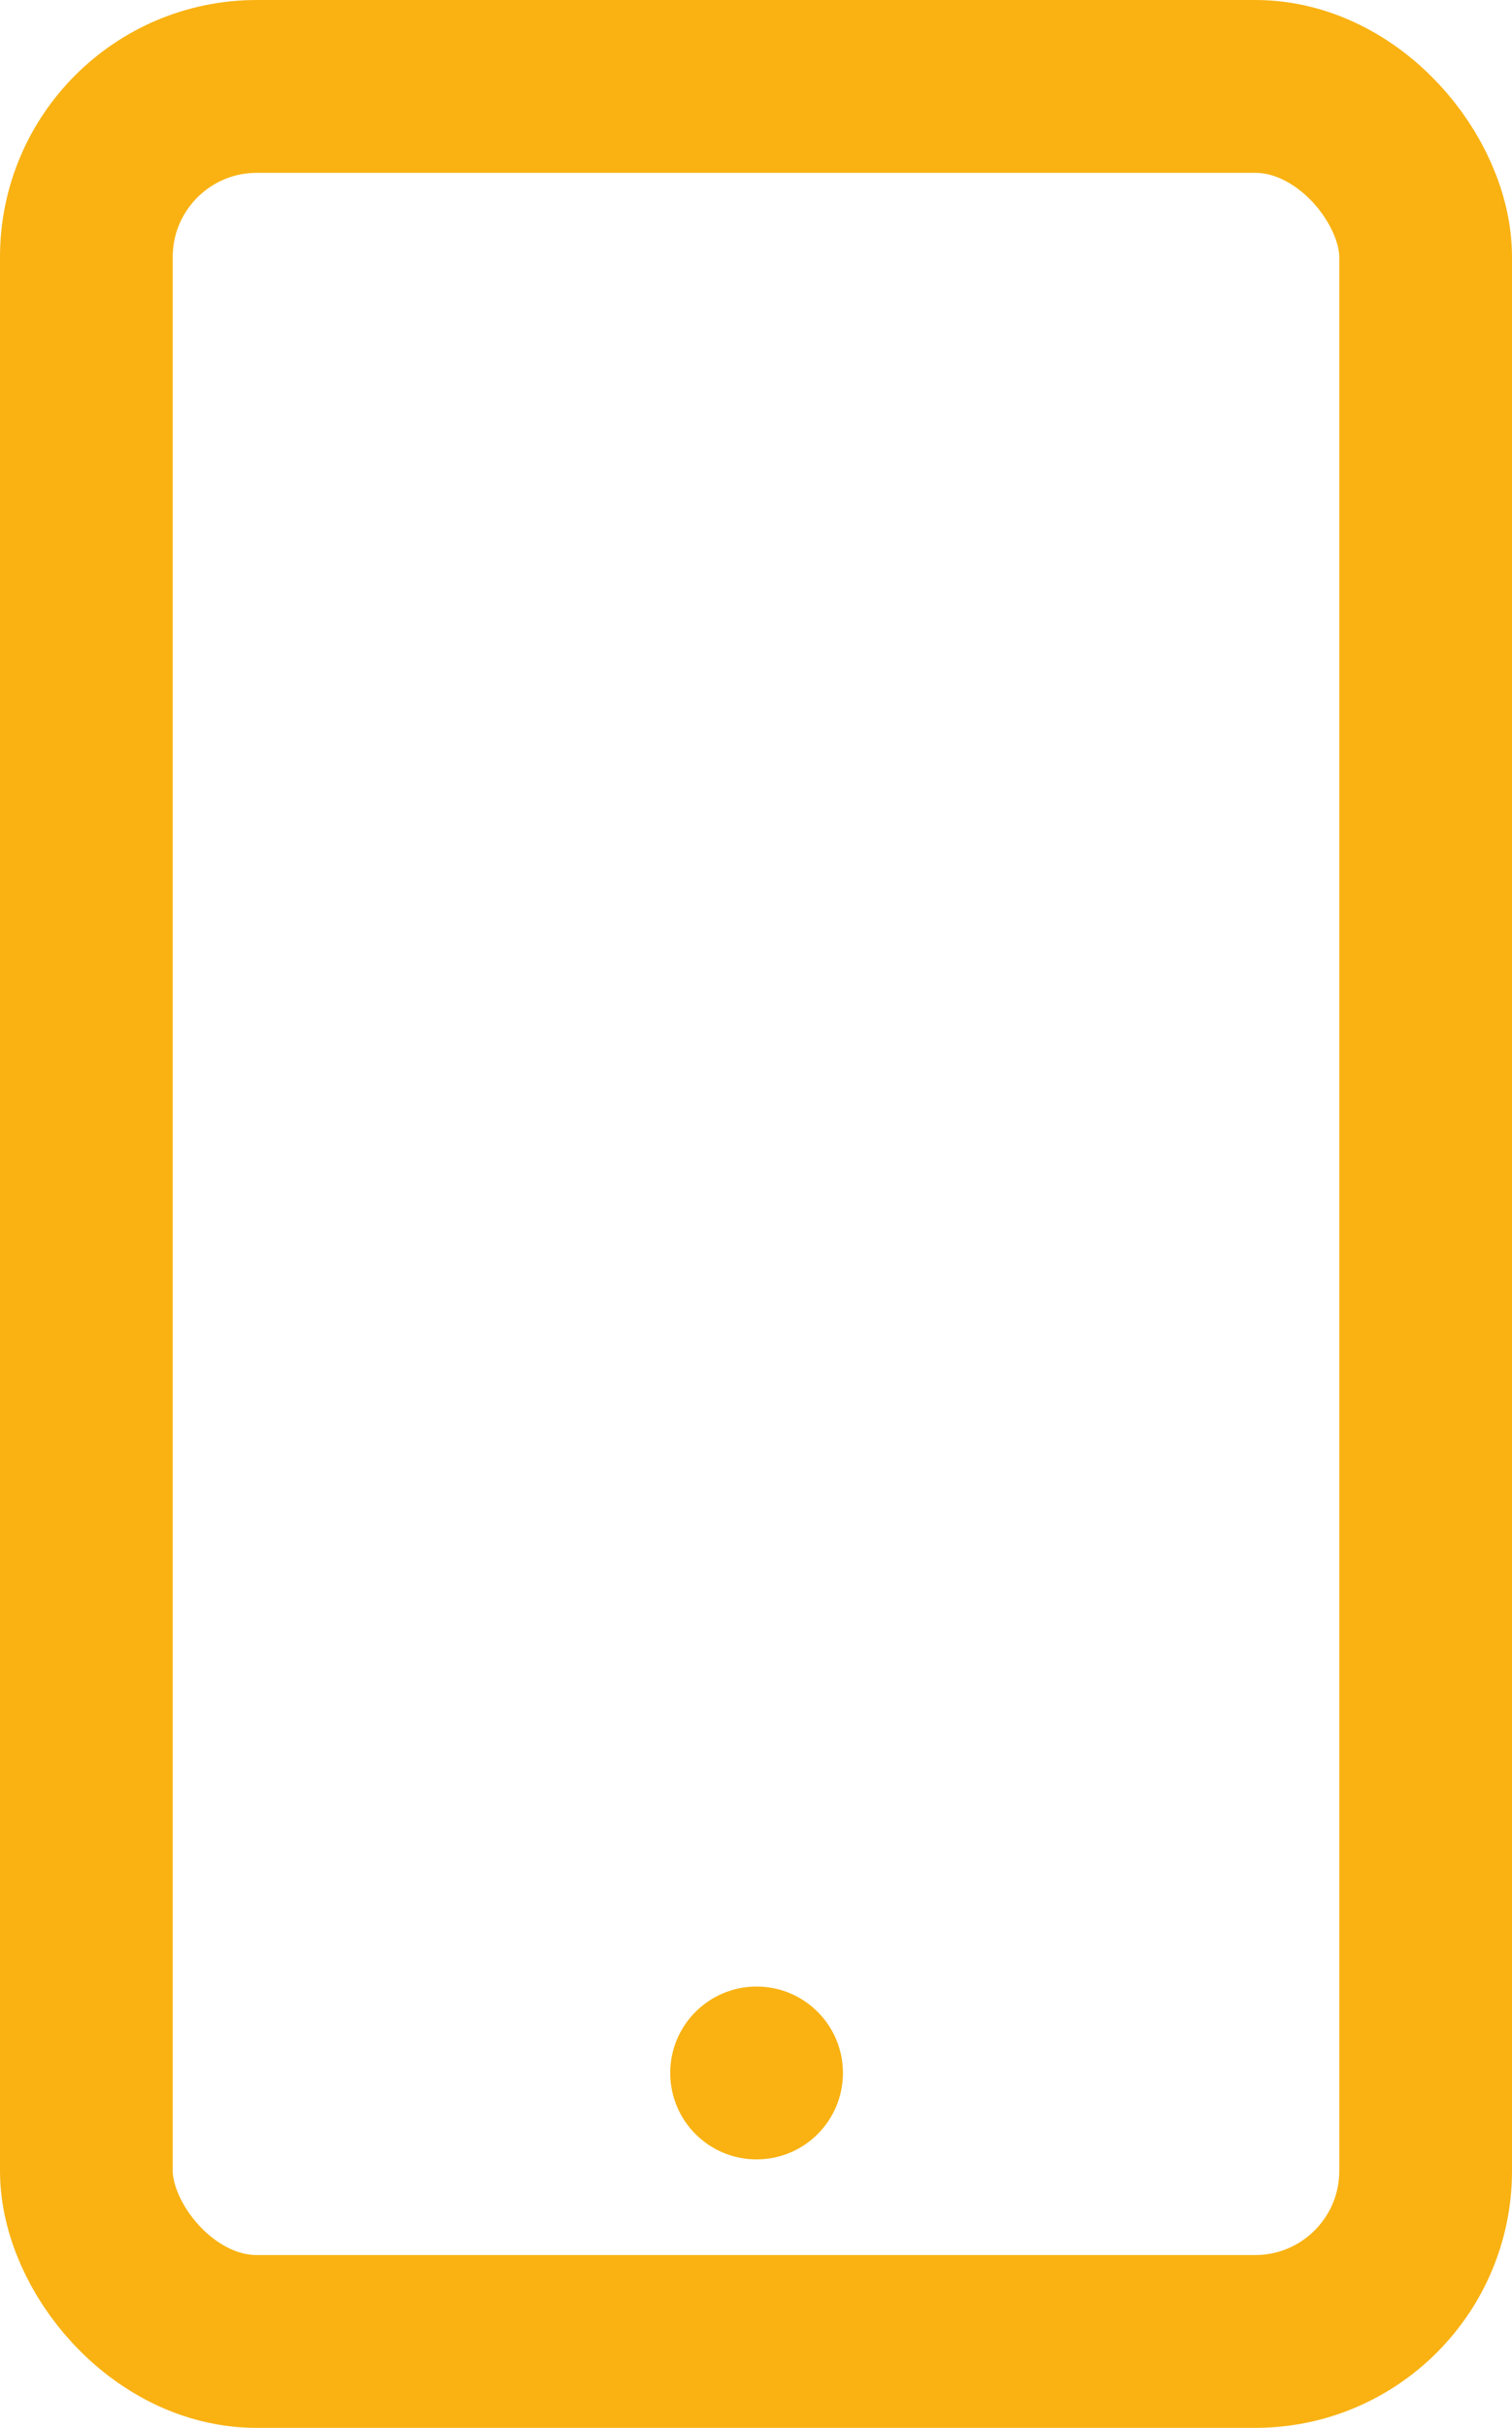 <svg xmlns="http://www.w3.org/2000/svg" viewBox="0 0 13.13 21.07"><defs><style>.cls-1{fill:none;stroke:#f9b212;stroke-miterlimit:10;stroke-width:1.5px;}.cls-2{fill:#f9b212;}</style></defs><g id="Layer_2" data-name="Layer 2"><g id="Artwork"><rect class="cls-1" x="0.75" y="0.75" width="11.63" height="19.57" rx="1.48"/><circle class="cls-2" cx="6.57" cy="17.99" r="0.75"/></g></g></svg>